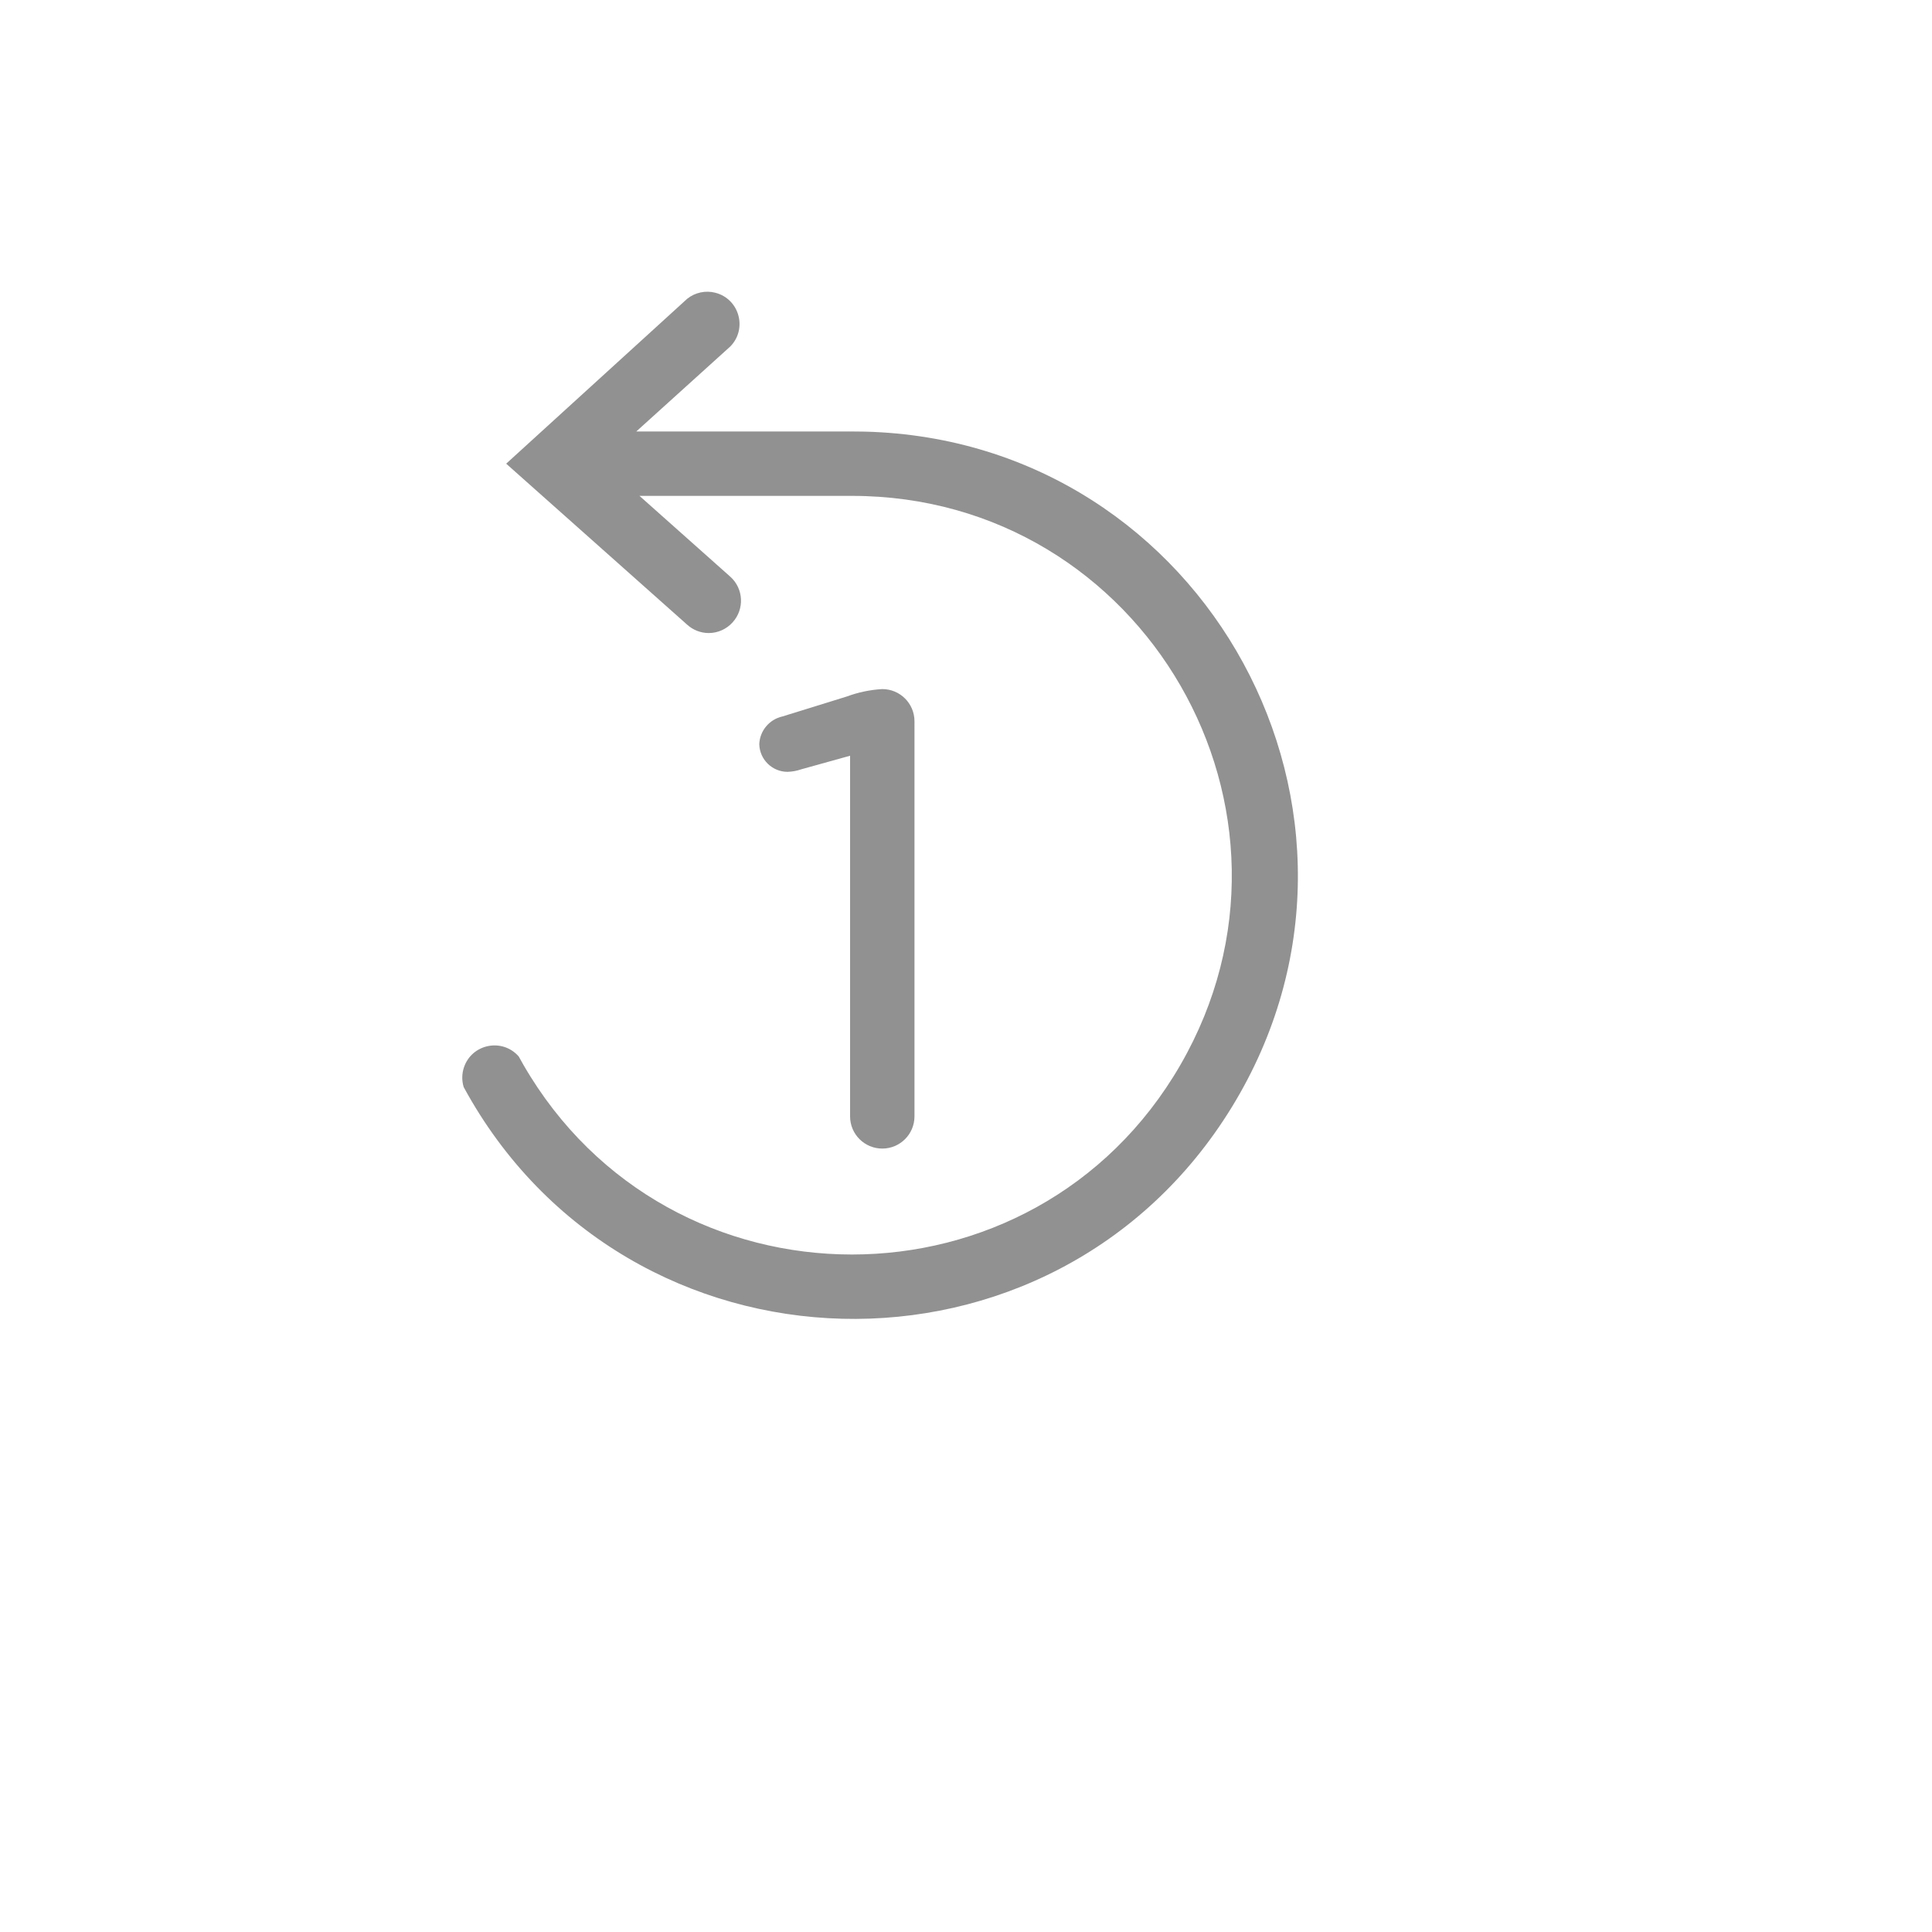<svg xmlns="http://www.w3.org/2000/svg" version="1.1" xmlns:xlink="http://www.w3.org/1999/xlink" width="100%" height="100%" id="svgWorkerArea" viewBox="-25 -25 625 625" xmlns:idraw="https://idraw.muisca.co" style="background: white;"><defs id="defsdoc"><pattern id="patternBool" x="0" y="0" width="10" height="10" patternUnits="userSpaceOnUse" patternTransform="rotate(35)"><circle cx="5" cy="5" r="4" style="stroke: none;fill: #ff000070;"></circle></pattern></defs><g id="fileImp-639700261" class="cosito"><path id="pathImp-607699462" fill="#91919144" class="grouped" d="M260.417 346.562C266.17 346.562 270.833 341.899 270.833 336.146 270.833 336.146 270.833 208.333 270.833 208.333 270.833 202.58 266.17 197.917 260.417 197.917 260.417 197.917 260.417 197.917 260.417 197.917 256.5 198.143 252.637 198.95 248.958 200.312 248.958 200.312 228.125 206.771 228.125 206.771 223.883 207.712 220.805 211.388 220.625 215.729 220.738 220.71 224.809 224.689 229.792 224.688 231.318 224.637 232.828 224.355 234.271 223.854 234.271 223.854 250 219.479 250 219.479 250 219.479 250 336.146 250 336.146 250 341.899 254.664 346.562 260.417 346.562 260.417 346.562 260.417 346.562 260.417 346.562"></path><path id="pathImp-391111100" fill="#91919144" class="grouped" d="M250.625 114.583C250.625 114.583 180.833 114.583 180.833 114.583 180.833 114.583 211.25 87.083 211.25 87.083 216.866 81.359 214.178 71.702 206.413 69.701 203.233 68.882 199.852 69.61 197.292 71.667 197.292 71.667 138.75 125 138.75 125 138.75 125 197.292 177.083 197.292 177.083 199.202 178.82 201.69 179.785 204.271 179.792 207.21 179.784 210.009 178.536 211.979 176.354 215.894 172.079 215.566 165.431 211.25 161.562 211.25 161.562 181.875 135.417 181.875 135.417 181.875 135.417 250.625 135.417 250.625 135.417 345.085 135.436 404.102 237.706 356.855 319.502 309.607 401.297 191.531 401.272 144.318 319.457 143.805 318.568 143.303 317.673 142.812 316.771 137.544 310.726 127.707 312.651 125.106 320.236 124.394 322.315 124.356 324.566 125 326.667 177.763 423.753 315.842 427.313 373.538 333.076 431.236 238.838 365.281 117.478 254.82 114.63 253.422 114.594 252.023 114.578 250.625 114.583 250.625 114.583 250.625 114.583 250.625 114.583"></path><path id="rectImp-490479649" fill="#91919144" fill-opacity="0" class="grouped" d="M62.5 62.5C62.5 62.5 437.5 62.5 437.5 62.5 437.5 62.5 437.5 437.5 437.5 437.5 437.5 437.5 62.5 437.5 62.5 437.5 62.5 437.5 62.5 62.5 62.5 62.5 62.5 62.5 62.5 62.5 62.5 62.5"></path></g></svg>